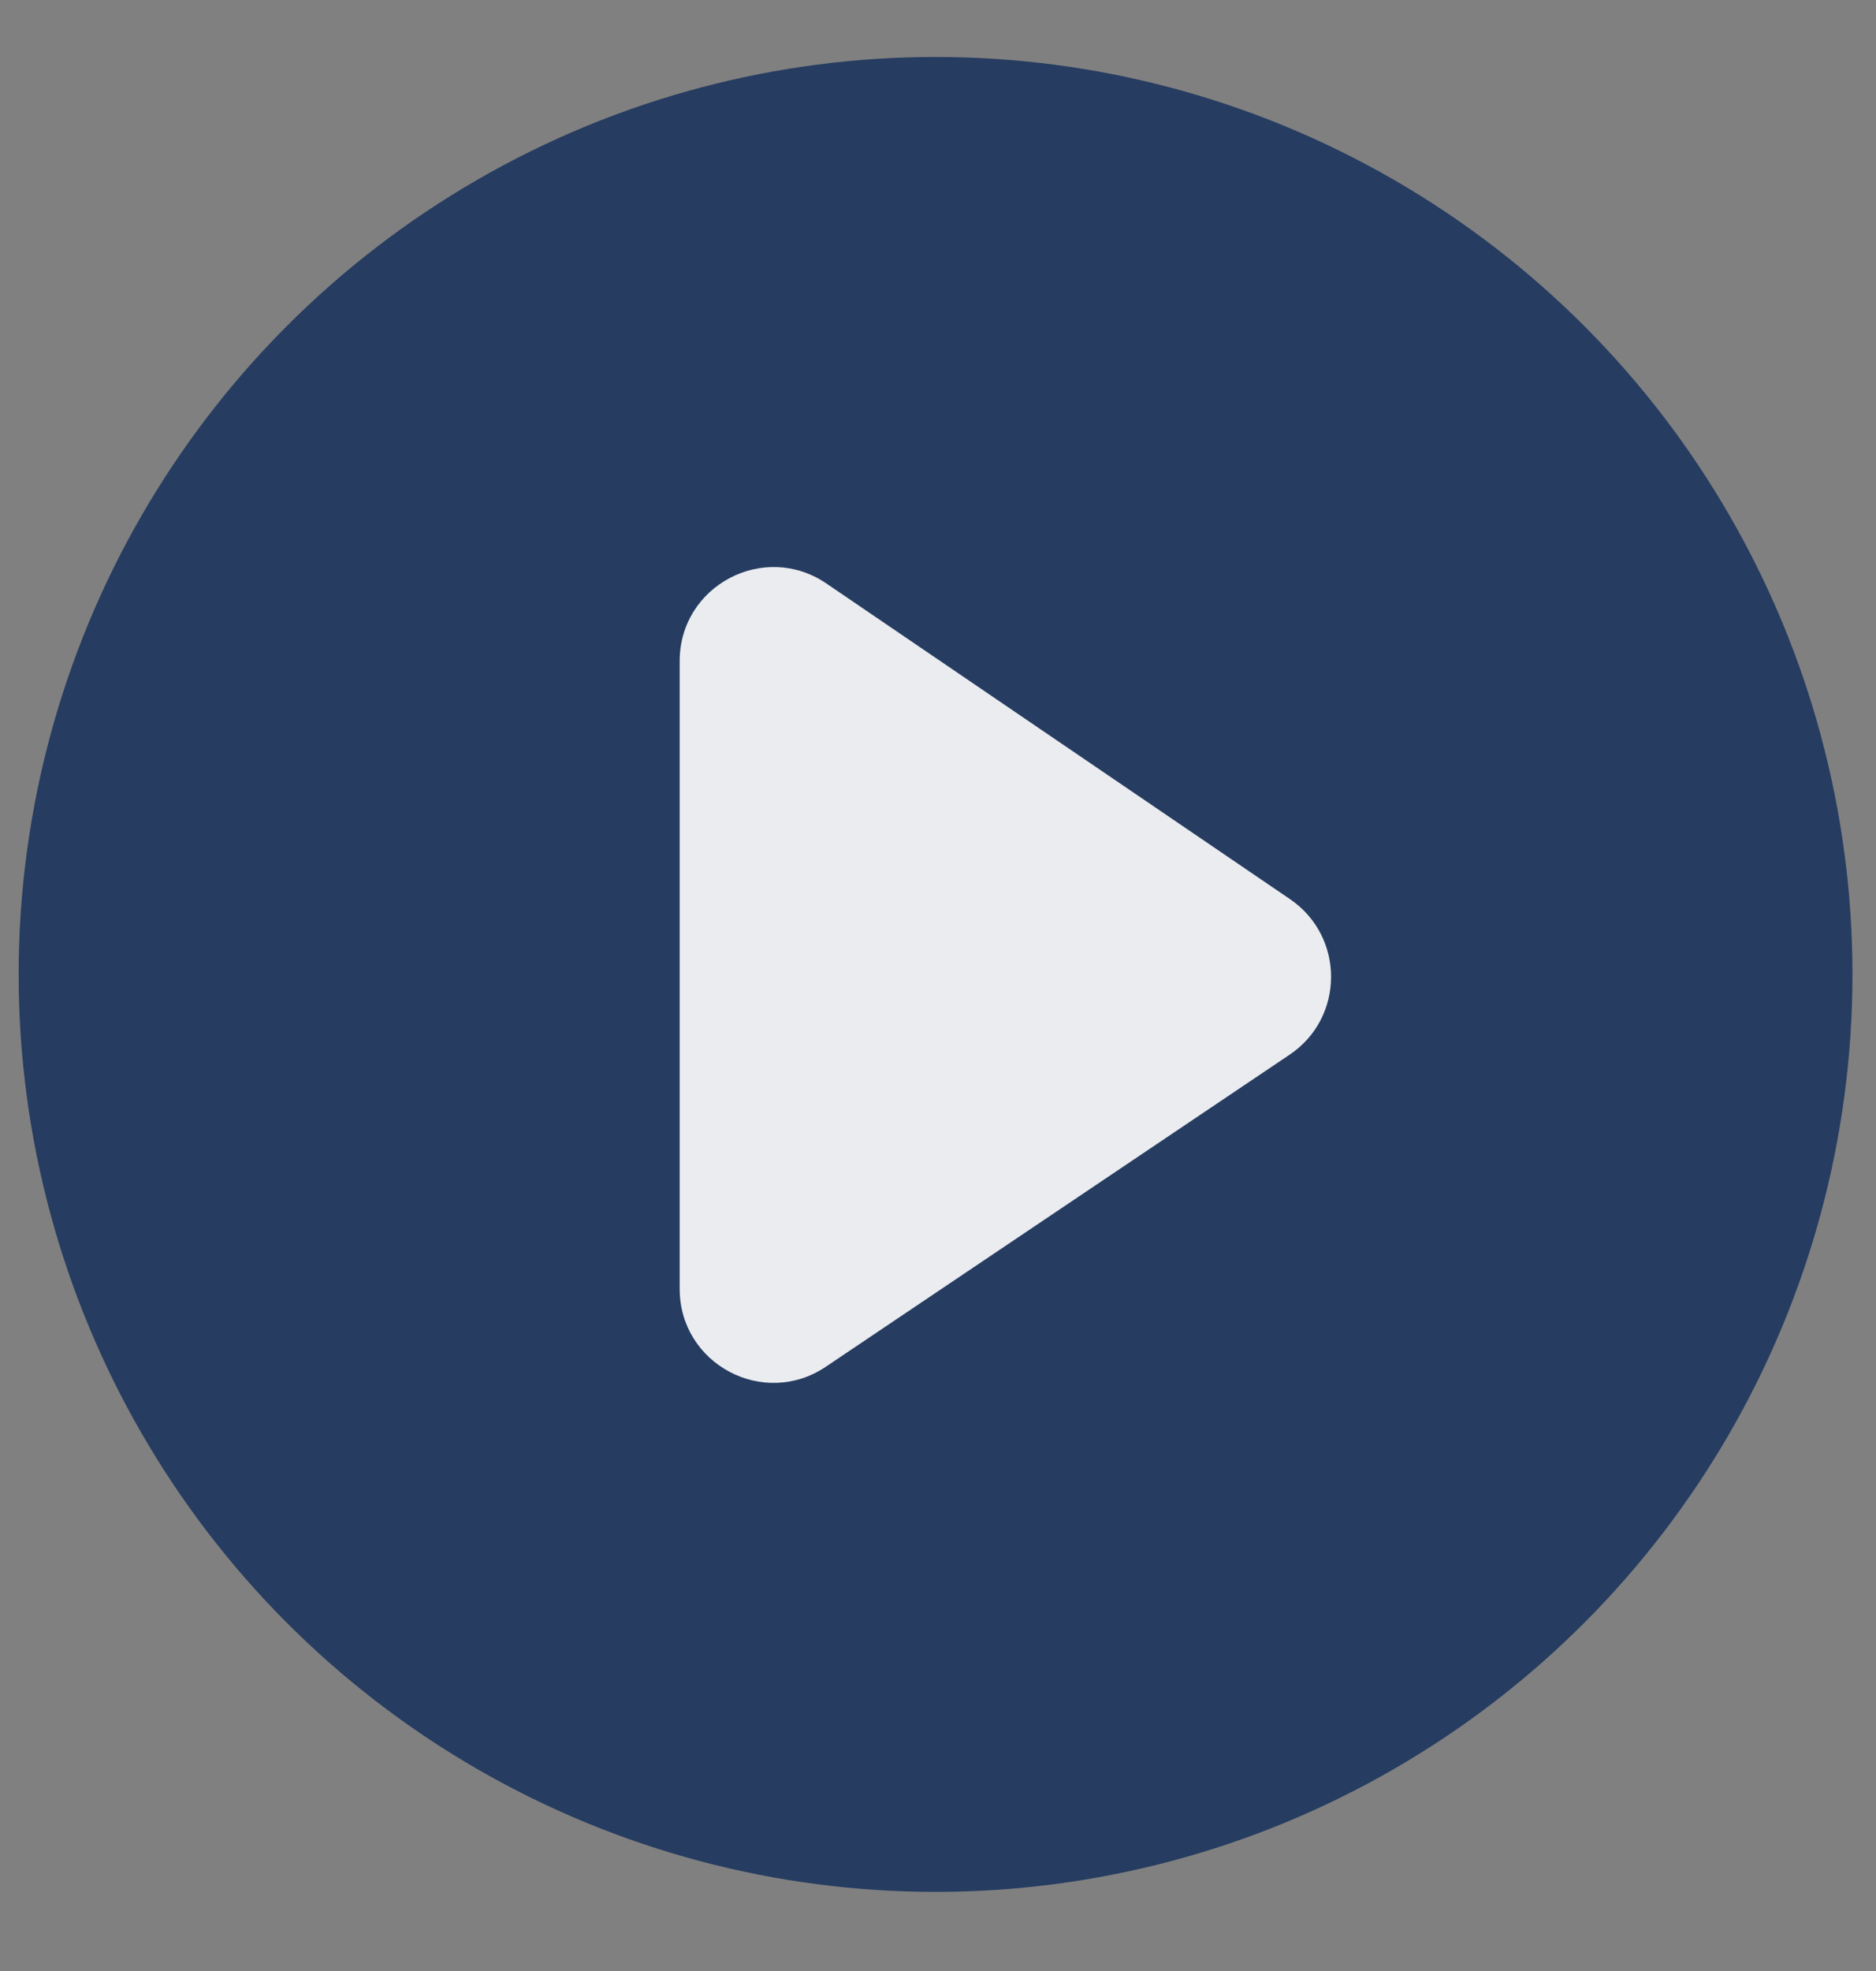 <svg width="20" height="21" viewBox="0 0 20 21" fill="none" xmlns="http://www.w3.org/2000/svg">
<rect x="0" y="0" width="20" height="21" fill="#808080" stroke="none"/>
<circle opacity="0.9" cx="9.974" cy="10.382" r="9.775" fill="#1C355E"/>
<path opacity="0.9" d="M7.246 13.733V7.043C7.246 6.24 8.145 5.765 8.809 6.216L13.753 9.58C14.338 9.979 14.336 10.842 13.749 11.237L8.804 14.562C8.14 15.009 7.246 14.533 7.246 13.733Z" fill="white"/>
</svg>

